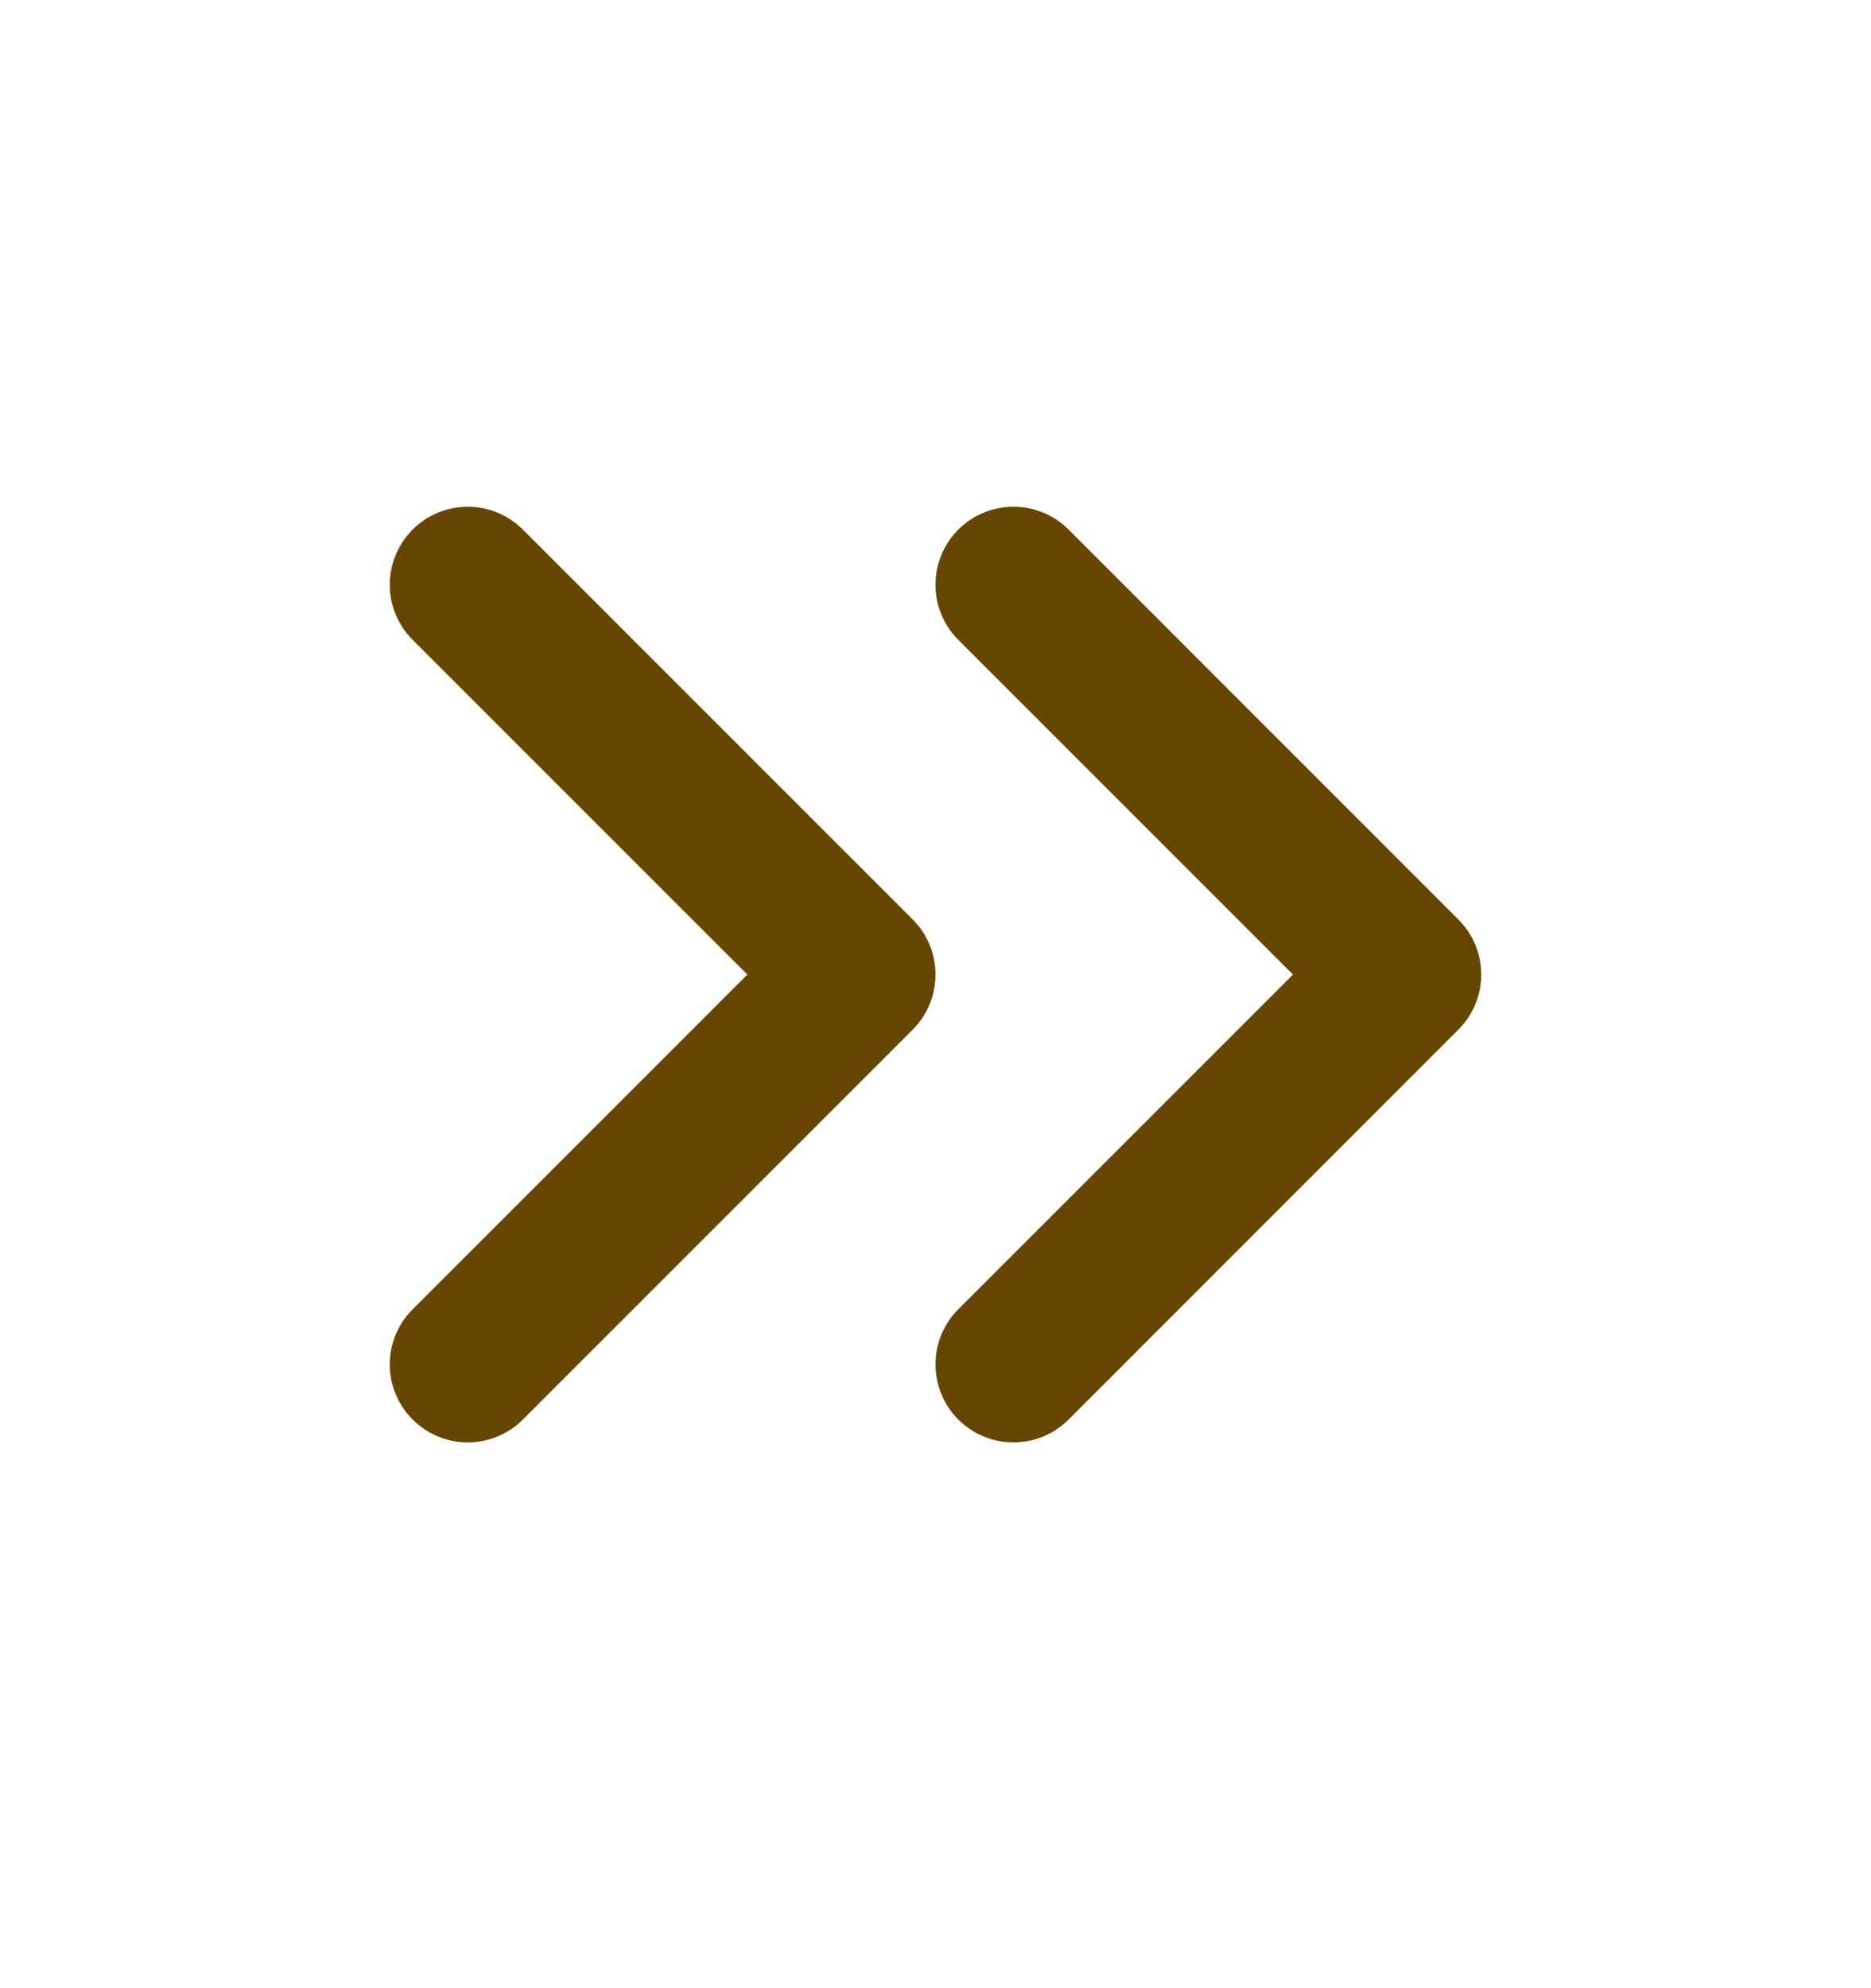 <svg width="16" height="17" viewBox="0 0 16 17" fill="none" xmlns="http://www.w3.org/2000/svg">
<g id="Icon / Chevron Double Right">
<path id="Icon" fill-rule="evenodd" clip-rule="evenodd" d="M3.529 4.528C3.789 4.268 4.211 4.268 4.471 4.528L7.805 7.862C8.065 8.122 8.065 8.544 7.805 8.804L4.471 12.138C4.211 12.398 3.789 12.398 3.529 12.138C3.268 11.877 3.268 11.455 3.529 11.195L6.391 8.333L3.529 5.471C3.268 5.211 3.268 4.789 3.529 4.528ZM8.195 4.528C8.456 4.268 8.878 4.268 9.138 4.528L12.471 7.862C12.732 8.122 12.732 8.544 12.471 8.804L9.138 12.138C8.878 12.398 8.456 12.398 8.195 12.138C7.935 11.877 7.935 11.455 8.195 11.195L11.057 8.333L8.195 5.471C7.935 5.211 7.935 4.789 8.195 4.528Z" fill="#664600"/>
</g>
</svg>
